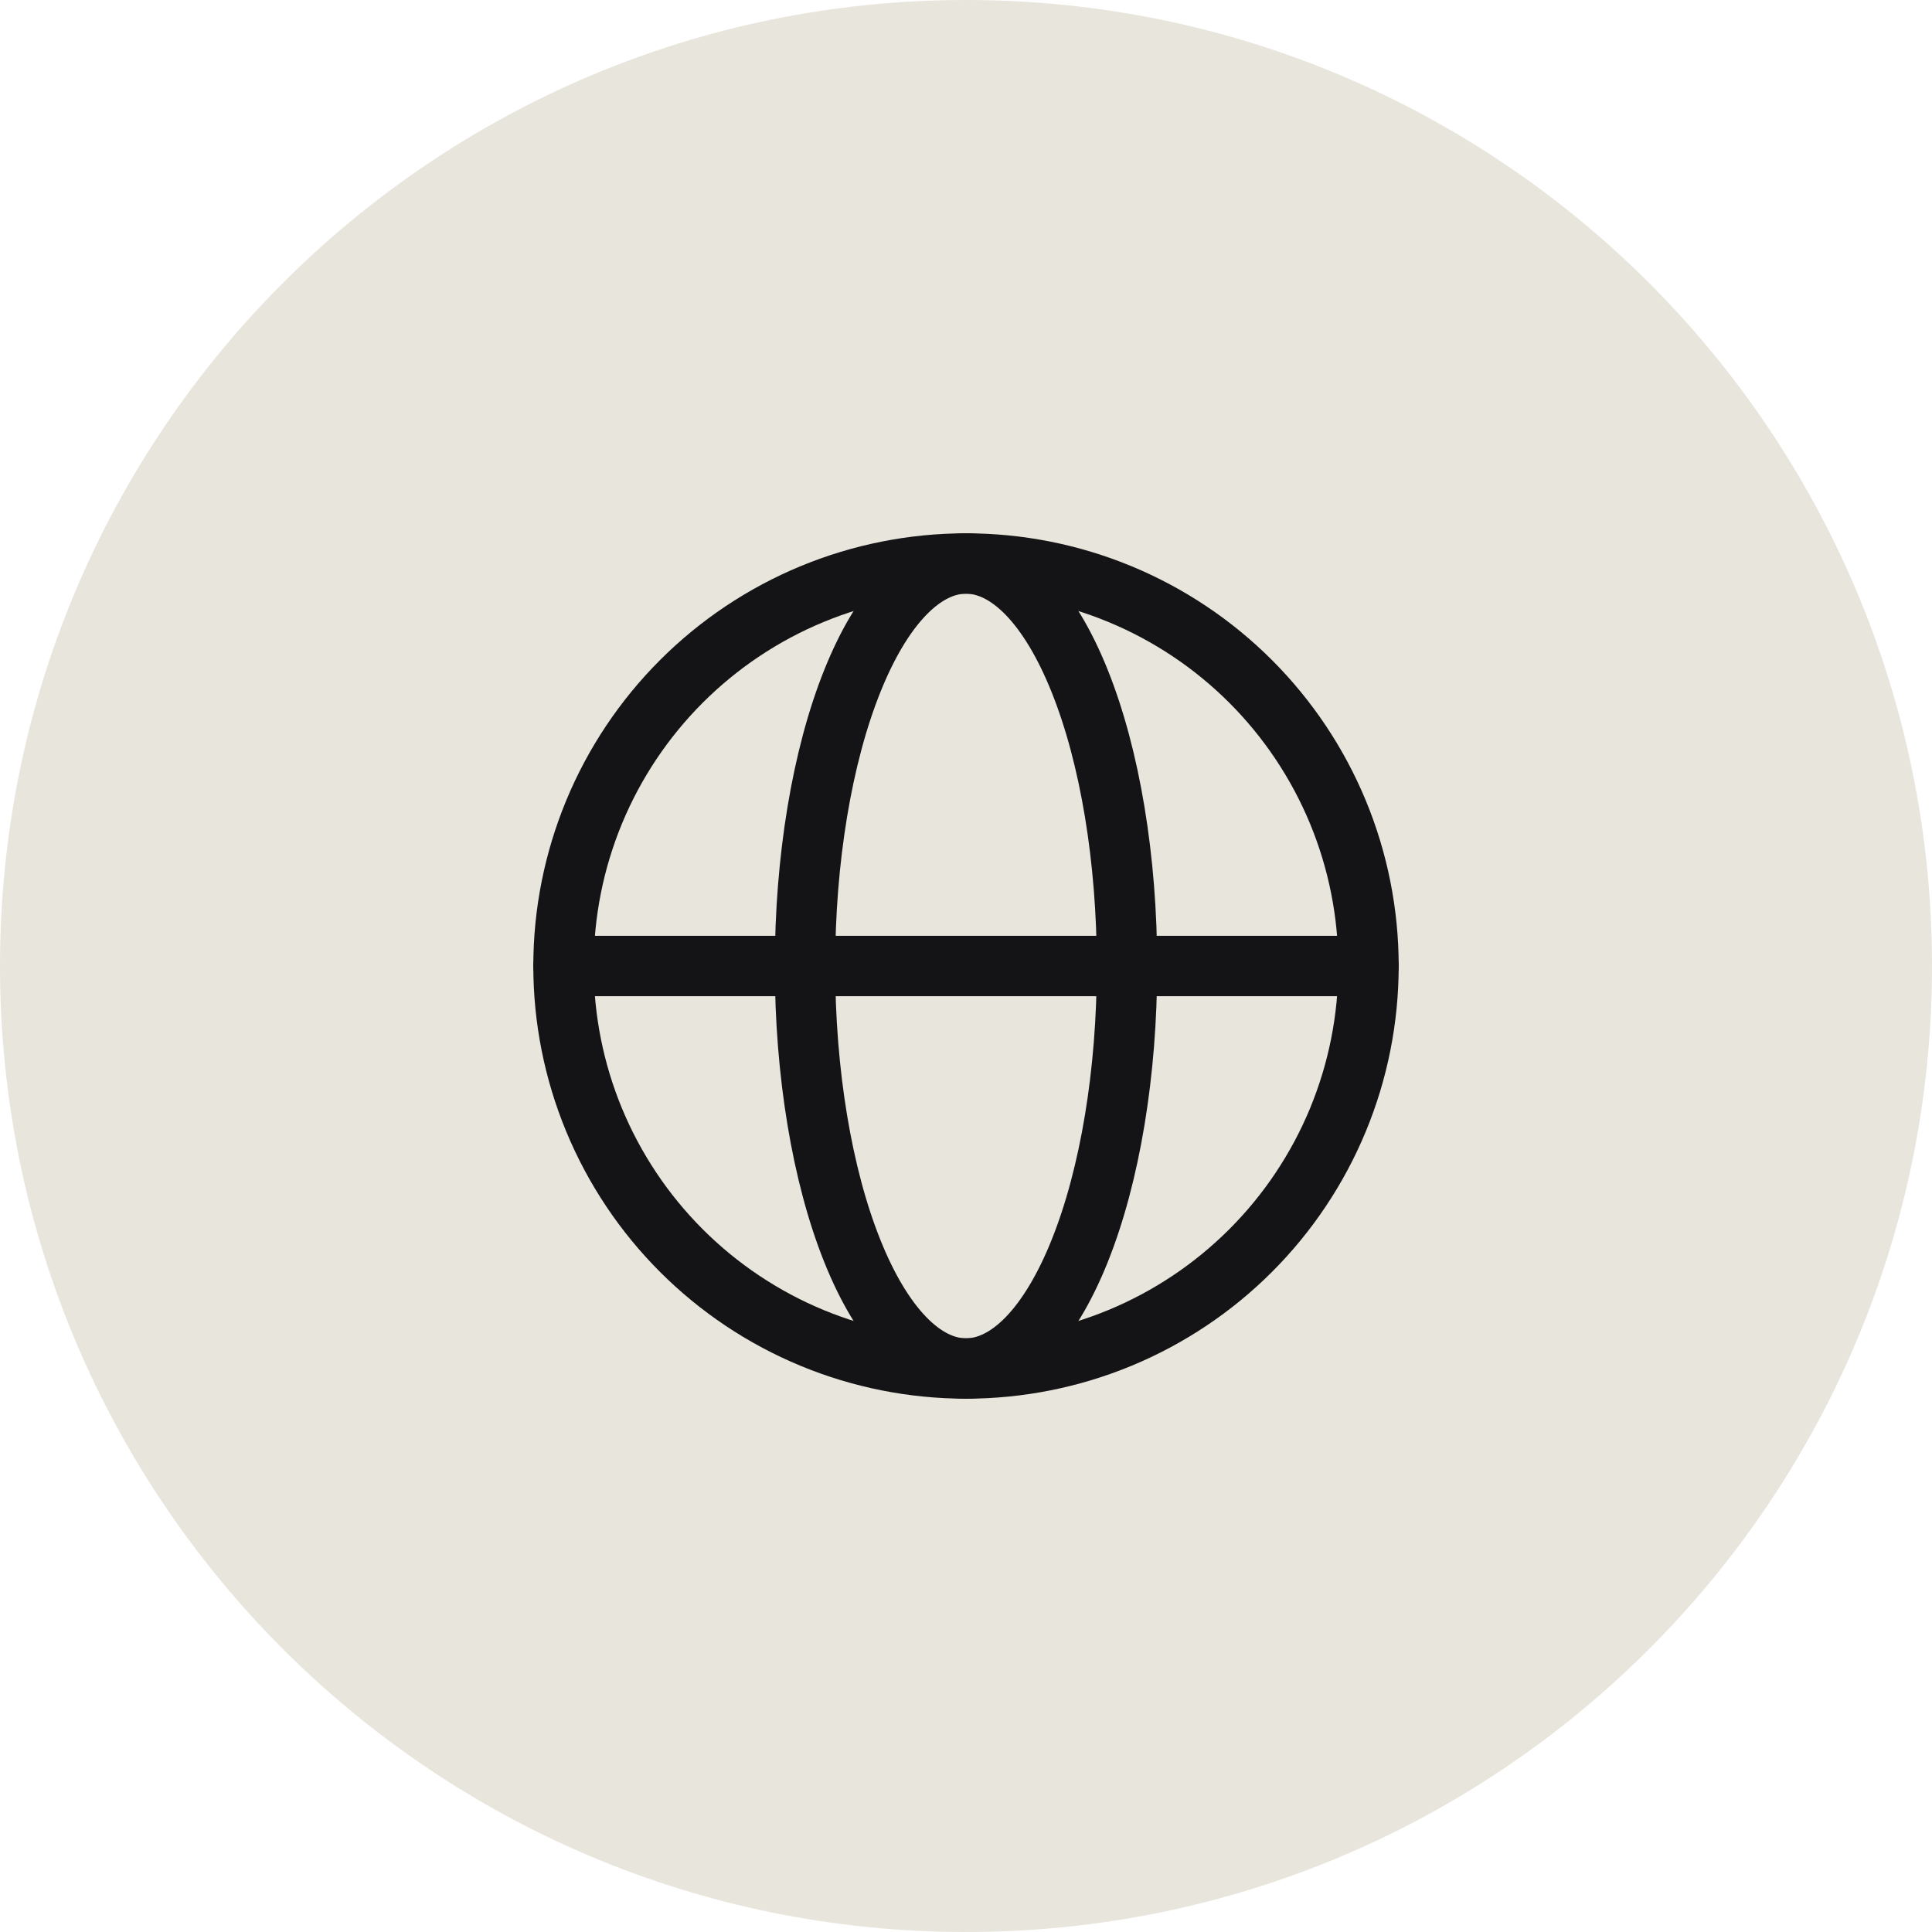 <svg width="48" height="48" viewBox="0 0 48 48" fill="none" xmlns="http://www.w3.org/2000/svg">
<path d="M0 24C0 10.745 10.745 0 24 0C37.255 0 48 10.745 48 24C48 37.255 37.255 48 24 48C10.745 48 0 37.255 0 24Z" fill="#E8E5DC"/>
<path d="M34 24C34 25.313 33.741 26.614 33.239 27.827C32.736 29.04 32 30.142 31.071 31.071C30.142 32 29.04 32.736 27.827 33.239C26.614 33.741 25.313 34 24 34C22.687 34 21.386 33.741 20.173 33.239C18.96 32.736 17.858 32 16.929 31.071C16 30.142 15.264 29.04 14.761 27.827C14.259 26.614 14 25.313 14 24C14 22.687 14.259 21.386 14.761 20.173C15.264 18.96 16 17.858 16.929 16.929C17.858 16 18.96 15.264 20.173 14.761C21.386 14.259 22.687 14 24 14C25.313 14 26.614 14.259 27.827 14.761C29.04 15.264 30.142 16 31.071 16.929C32 17.858 32.736 18.96 33.239 20.173C33.741 21.386 34 22.687 34 24L34 24Z" stroke="#141416" stroke-width="1.5"/>
<path d="M28 24C28 25.313 27.896 26.614 27.695 27.827C27.494 29.04 27.2 30.142 26.828 31.071C26.457 32 26.016 32.736 25.531 33.239C25.045 33.741 24.525 34 24 34C23.475 34 22.955 33.741 22.469 33.239C21.984 32.736 21.543 32 21.172 31.071C20.8 30.142 20.506 29.04 20.305 27.827C20.104 26.614 20 25.313 20 24C20 22.687 20.104 21.386 20.305 20.173C20.506 18.96 20.8 17.858 21.172 16.929C21.543 16 21.984 15.264 22.469 14.761C22.955 14.259 23.475 14 24 14C24.525 14 25.045 14.259 25.531 14.761C26.016 15.264 26.457 16 26.828 16.929C27.2 17.858 27.494 18.96 27.695 20.173C27.896 21.386 28 22.687 28 24L28 24Z" stroke="#141416" stroke-width="1.5"/>
<path d="M14 24H34" stroke="#141416" stroke-width="1.5" stroke-linecap="round"/>
</svg>

